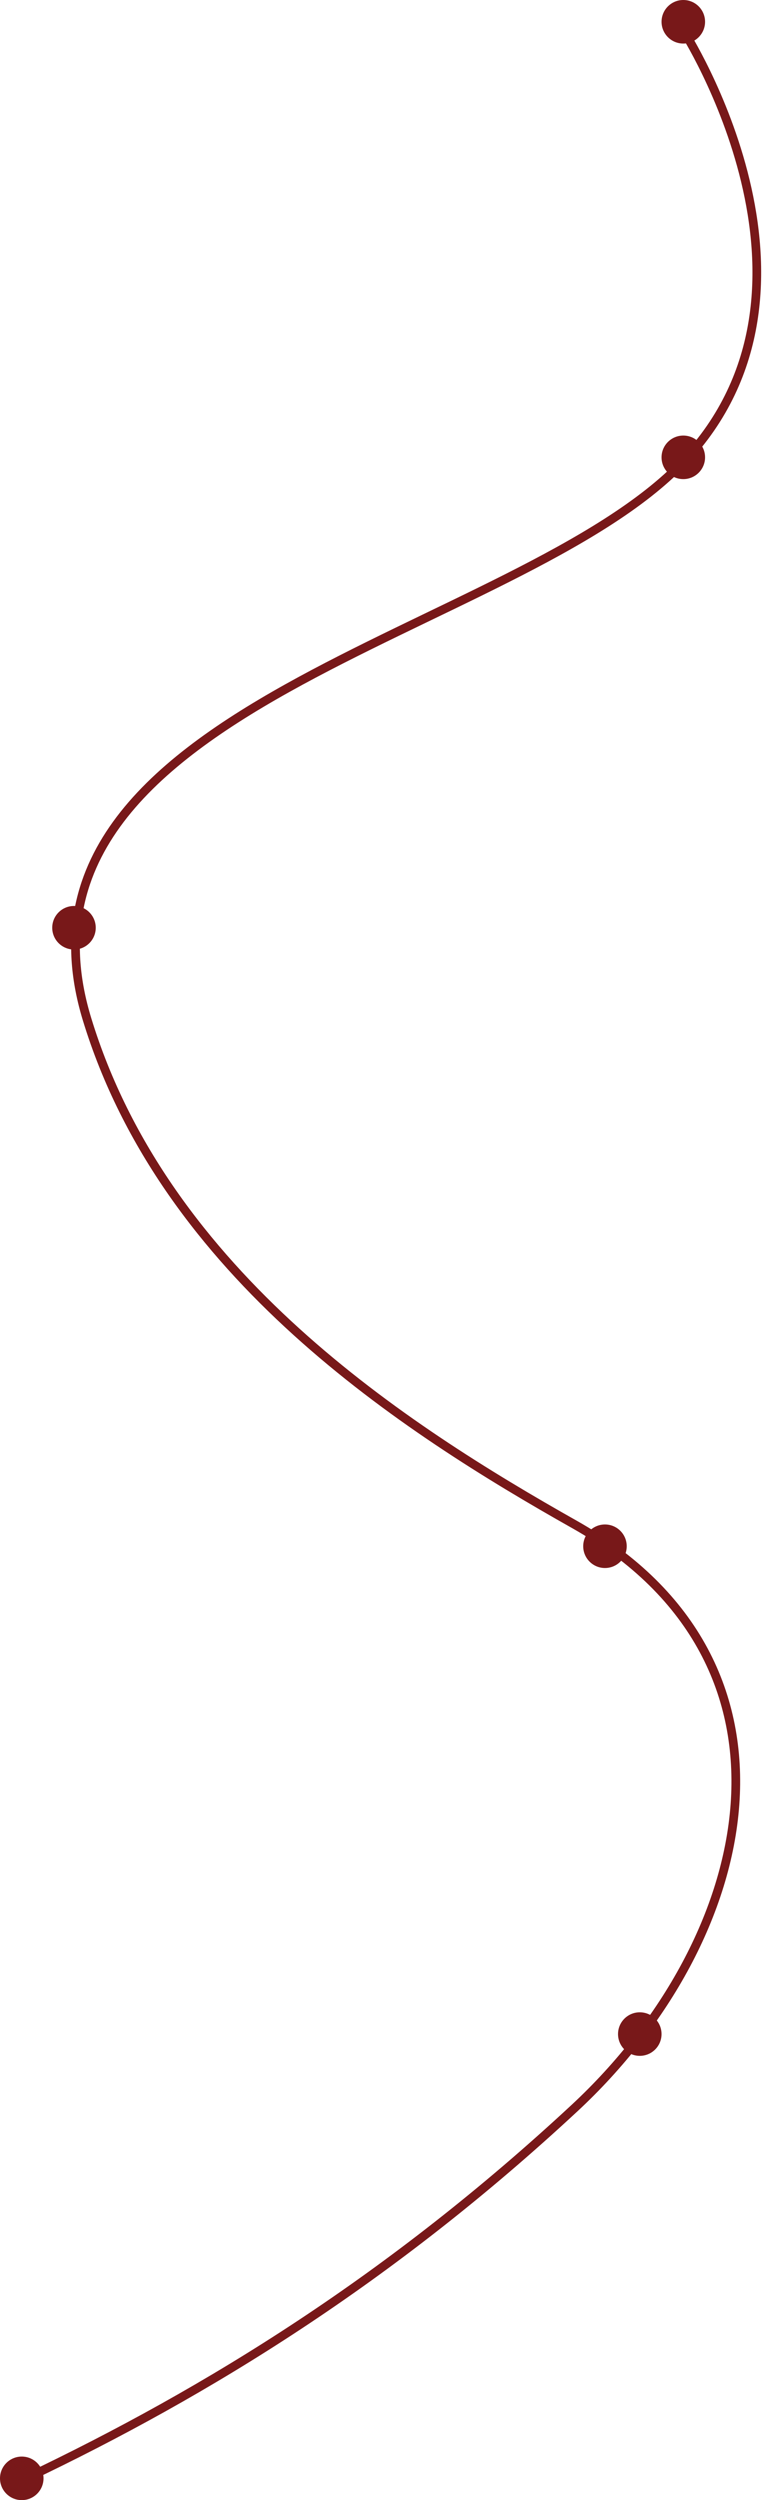 <?xml version="1.0" encoding="UTF-8"?> <svg xmlns="http://www.w3.org/2000/svg" width="88" height="287" viewBox="0 0 88 287" fill="none"><path d="M3 284.5C24 274.5 45 261.5 66 242C87 222.5 94.159 190.885 66 175C46.5 164 18.963 146.333 10 117C-1 81 59.5 73 78.5 53C97.5 33 78.5 3.5 78.5 3.5" stroke="#781819"></path><circle cx="78.5" cy="52.5" r="2.5" fill="#781819"></circle><circle cx="73.5" cy="233.5" r="2.5" fill="#781819"></circle><circle cx="69.5" cy="177.5" r="2.5" fill="#781819"></circle><circle cx="2.5" cy="284.5" r="2.5" fill="#781819"></circle><circle cx="8.5" cy="106.5" r="2.5" fill="#781819"></circle><circle cx="78.5" cy="2.5" r="2.5" fill="#781819"></circle></svg> 